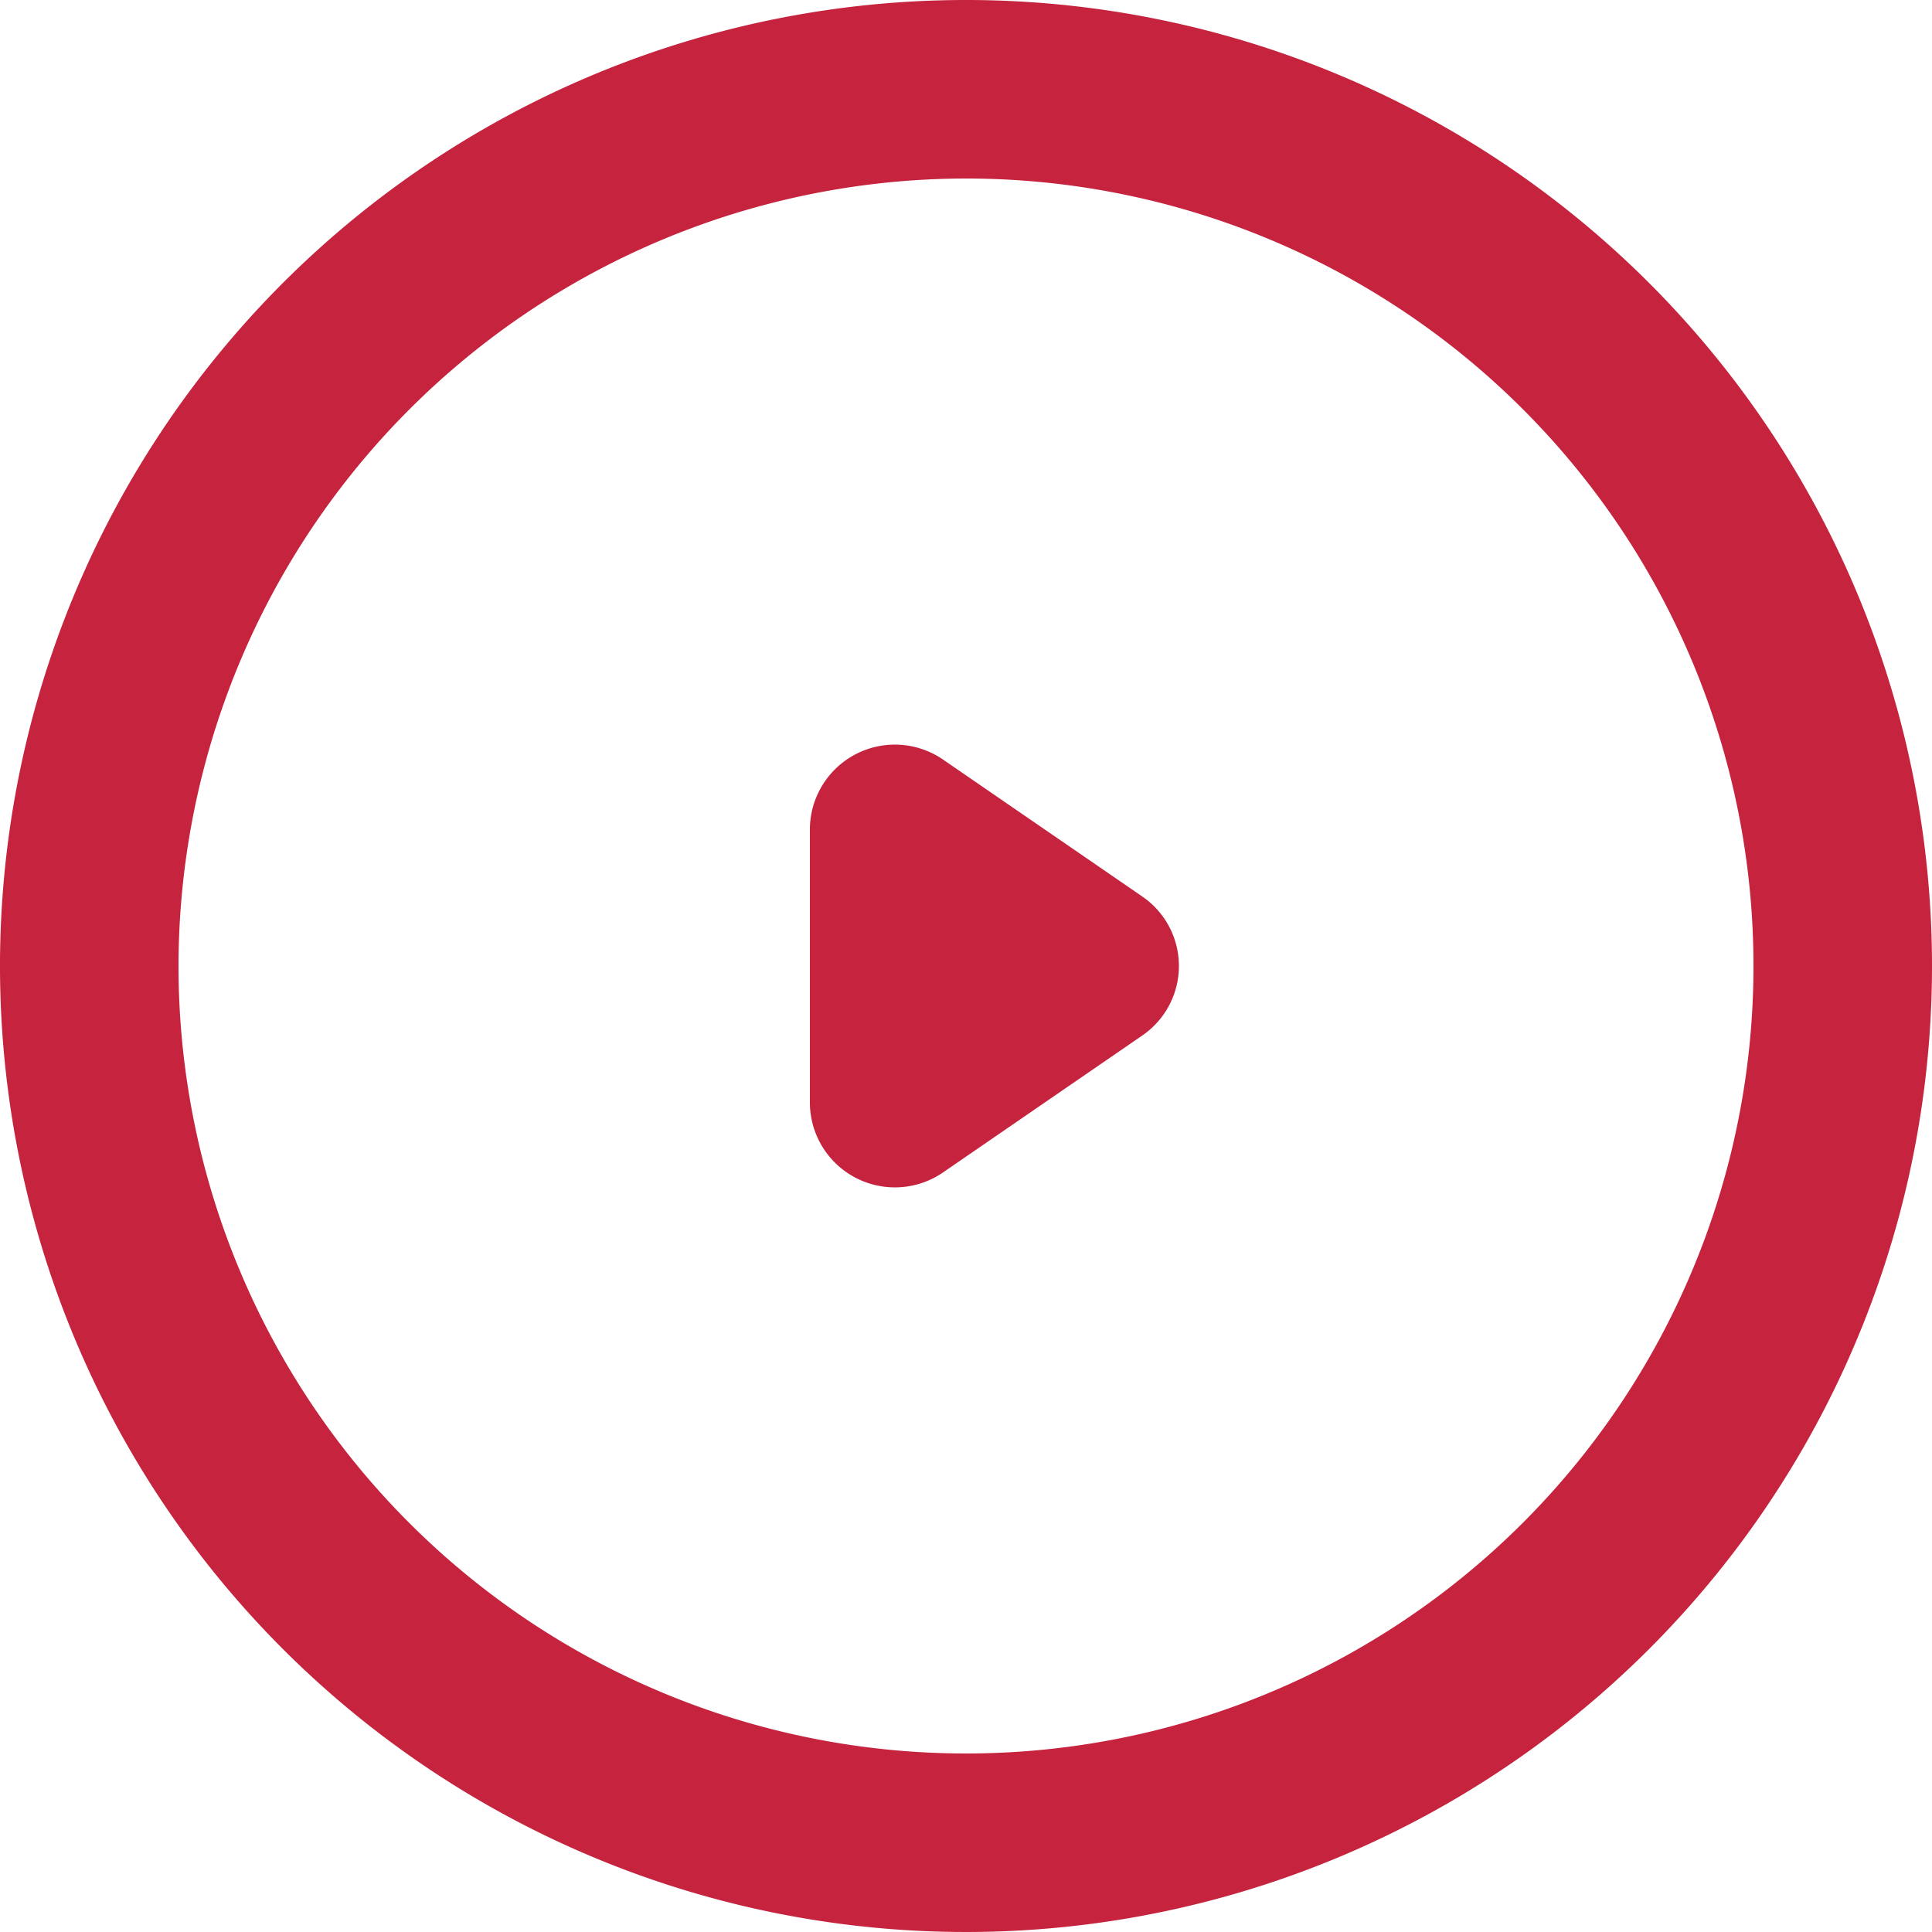 <svg xmlns="http://www.w3.org/2000/svg" width="25" height="25" viewBox="0 0 25 25">
  <defs>
    <style>
      .a {
        fill: #c5233e;
      }
    </style>
  </defs>
  <title>icon-circled-play-red</title>
  <g>
    <path class="a" d="M12.5,2.31A10.19,10.19,0,1,1,2.31,12.5,10.2,10.2,0,0,1,12.5,2.31M12.5,0A12.5,12.5,0,1,0,25,12.5,12.5,12.5,0,0,0,12.5,0Z"/>
    <path class="a" d="M14.78,11.6,12.19,9.82a1.1,1.1,0,0,0-1.71.9v3.56a1.1,1.1,0,0,0,1.71.9l2.59-1.78A1.09,1.09,0,0,0,14.78,11.6Z"/>
  </g>
</svg>

